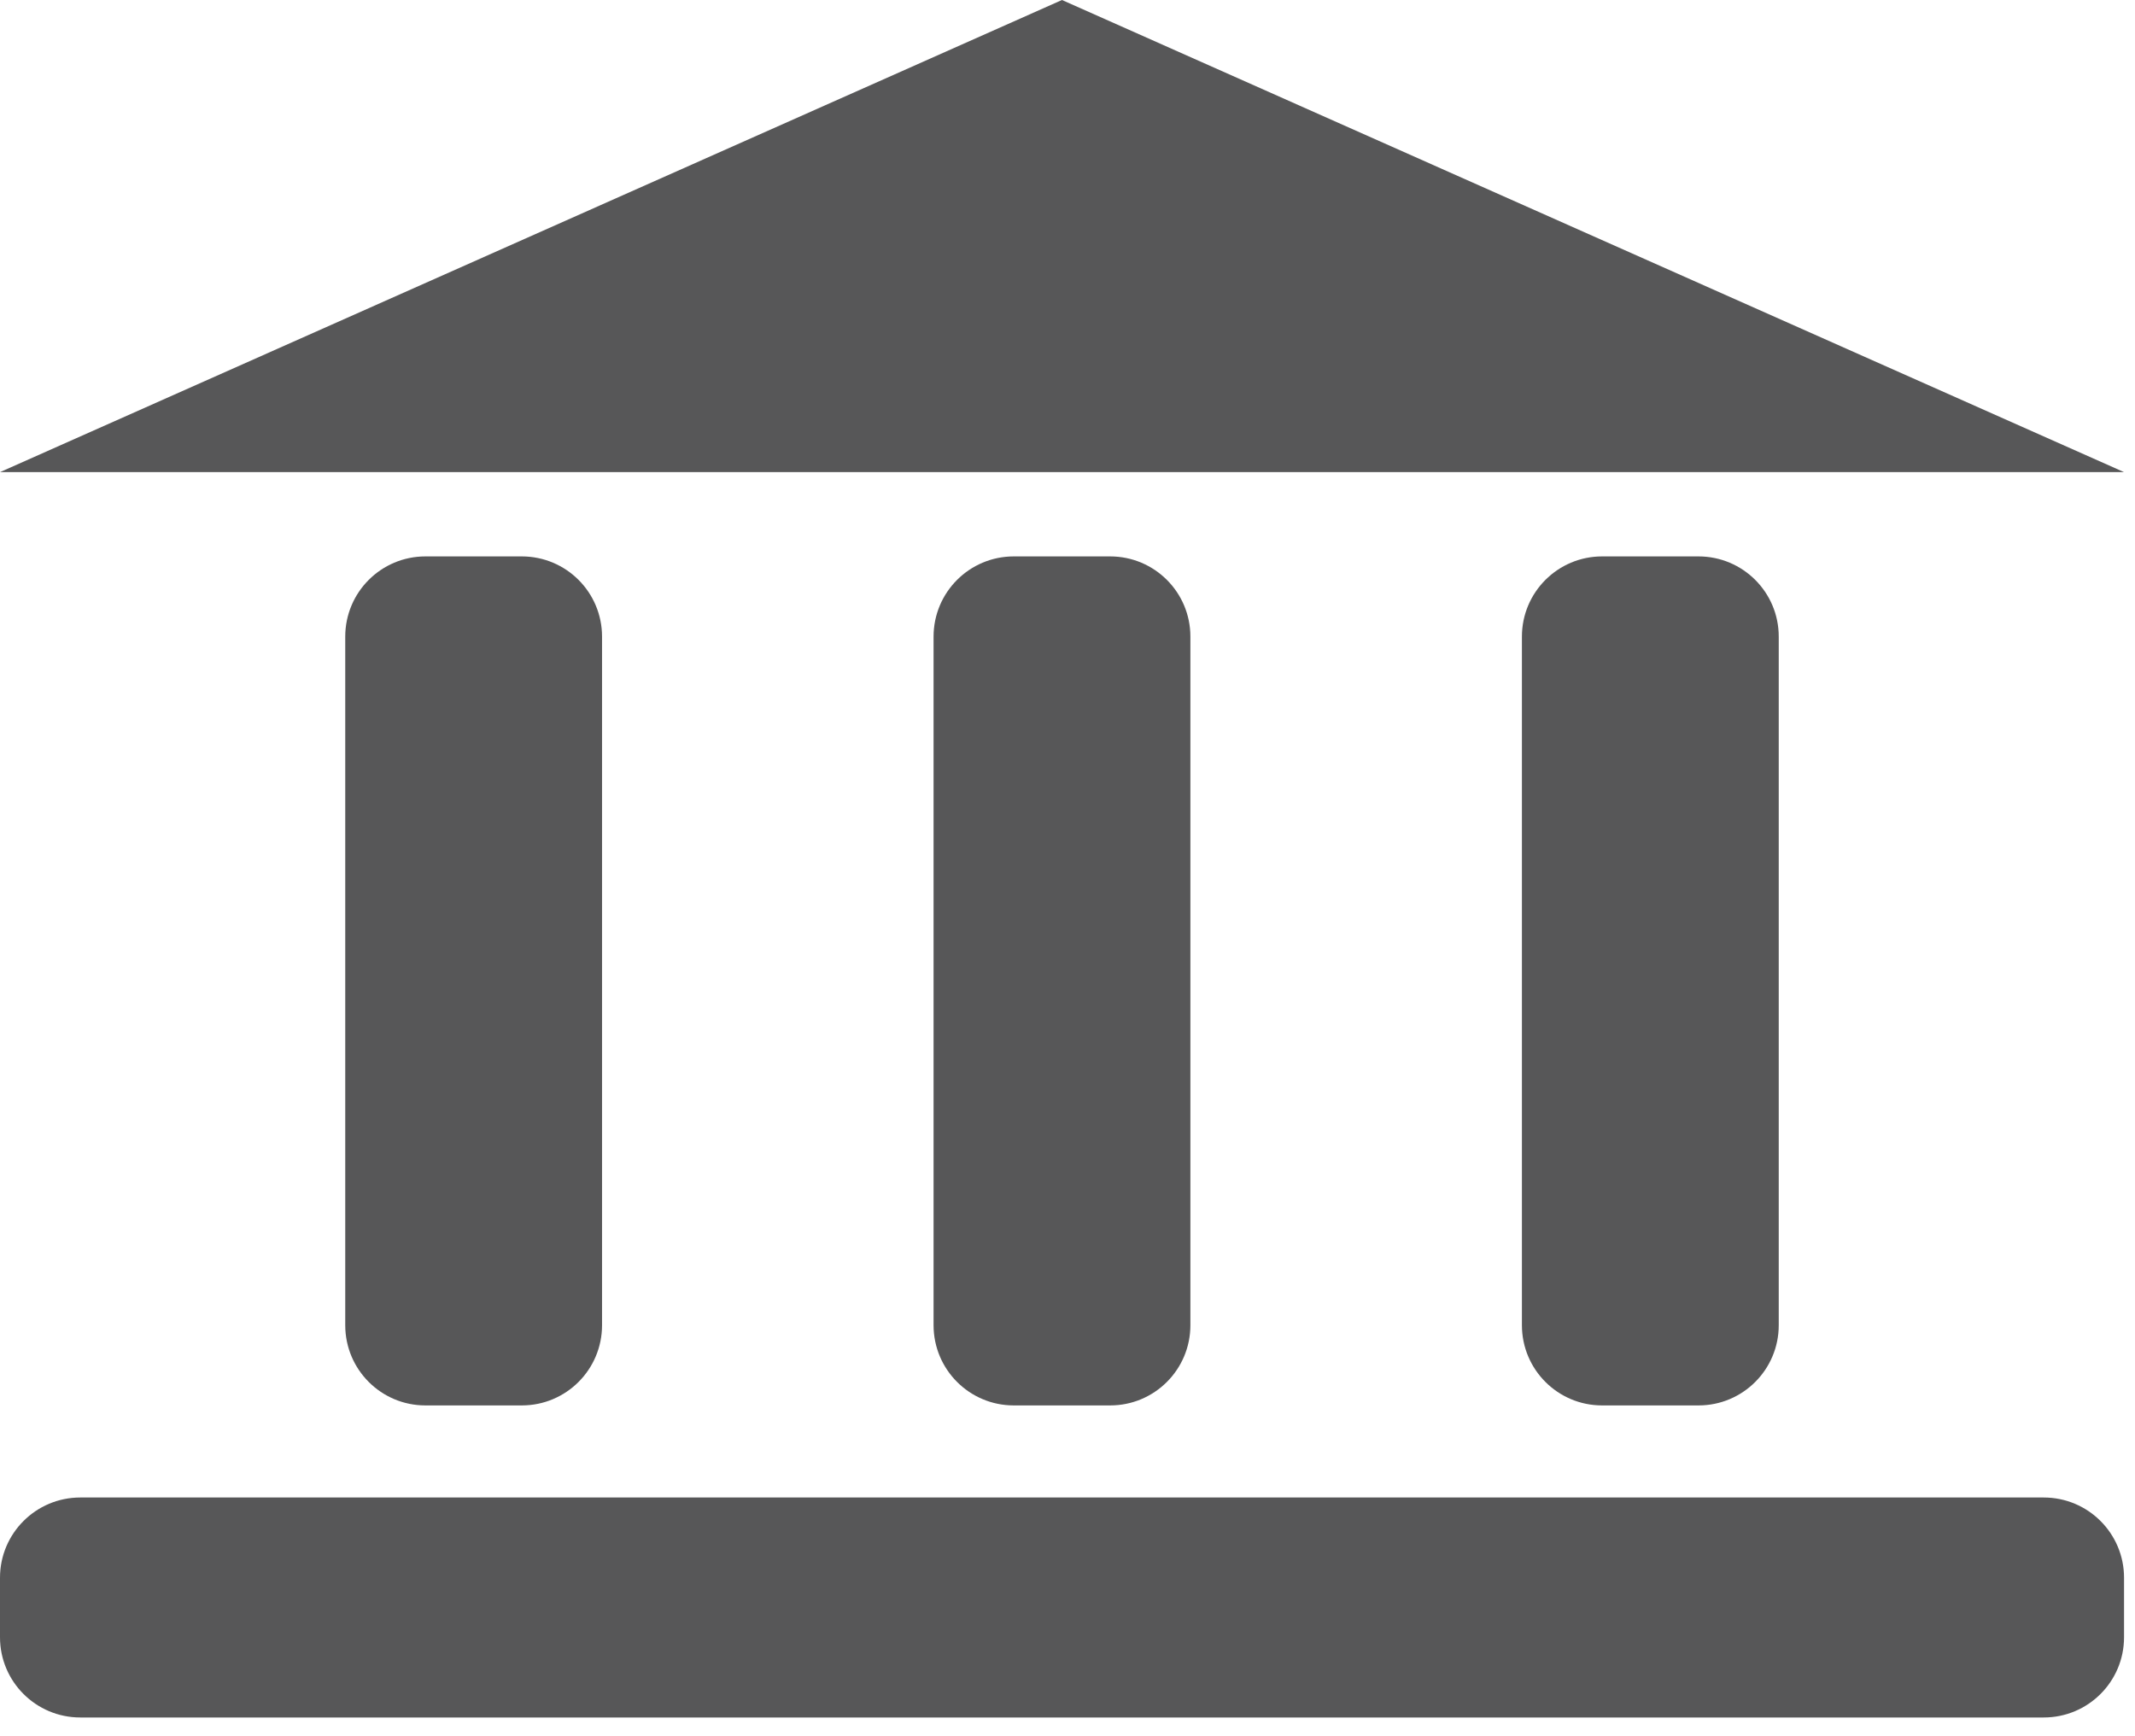 <?xml version="1.0" encoding="UTF-8"?>
<svg width="75px" height="61px" viewBox="0 0 75 61" version="1.1" xmlns="http://www.w3.org/2000/svg" xmlns:xlink="http://www.w3.org/1999/xlink">
    <!-- Generator: Sketch 46.2 (44496) - http://www.bohemiancoding.com/sketch -->
    <title>Building</title>
    <desc>Created with Sketch.</desc>
    <defs></defs>
    <g id="Welcome" stroke="none" stroke-width="1" fill="none" fill-rule="evenodd">
        <g id="Homepage-1e-revised-2" transform="translate(-850, -1525)" fill="#575758">
            <g id="Building" transform="translate(850, 1525)">
                <path d="M21.149,46.558 C21.149,48.114 19.889,49.376 18.33,49.376 L14.944,49.376 C13.388,49.376 12.128,48.114 12.128,46.558 L12.128,22.366 C12.128,20.81 13.388,19.548 14.944,19.548 L18.33,19.548 C19.889,19.548 21.149,20.81 21.149,22.366 L21.149,46.558" id="Fill-66"></path>
                <path d="M41.817,46.558 C41.817,48.114 40.557,49.376 38.998,49.376 L35.612,49.376 C34.056,49.376 32.795,48.114 32.795,46.558 L32.795,22.366 C32.795,20.81 34.056,19.548 35.612,19.548 L38.998,19.548 C40.557,19.548 41.817,20.81 41.817,22.366 L41.817,46.558" id="Fill-67"></path>
                <path d="M62.485,46.558 C62.485,48.114 61.225,49.376 59.666,49.376 L56.28,49.376 C54.724,49.376 53.463,48.114 53.463,46.558 L53.463,22.366 C53.463,20.81 54.724,19.548 56.28,19.548 L59.666,19.548 C61.225,19.548 62.485,20.81 62.485,22.366 L62.485,46.558" id="Fill-68"></path>
                <path d="M2.819,60.339 C1.263,60.339 0,59.079 0,57.521 L0,55.429 C0,53.873 1.263,52.611 2.819,52.611 L71.796,52.611 C73.352,52.611 74.615,53.873 74.615,55.429 L74.615,57.521 C74.615,59.079 73.352,60.339 71.796,60.339 L2.819,60.339" id="Fill-69"></path>
                <polyline id="Fill-70" points="74.615 16.587 0 16.587 37.306 0 74.615 16.587"></polyline>
            </g>
        </g>
    </g>
</svg>